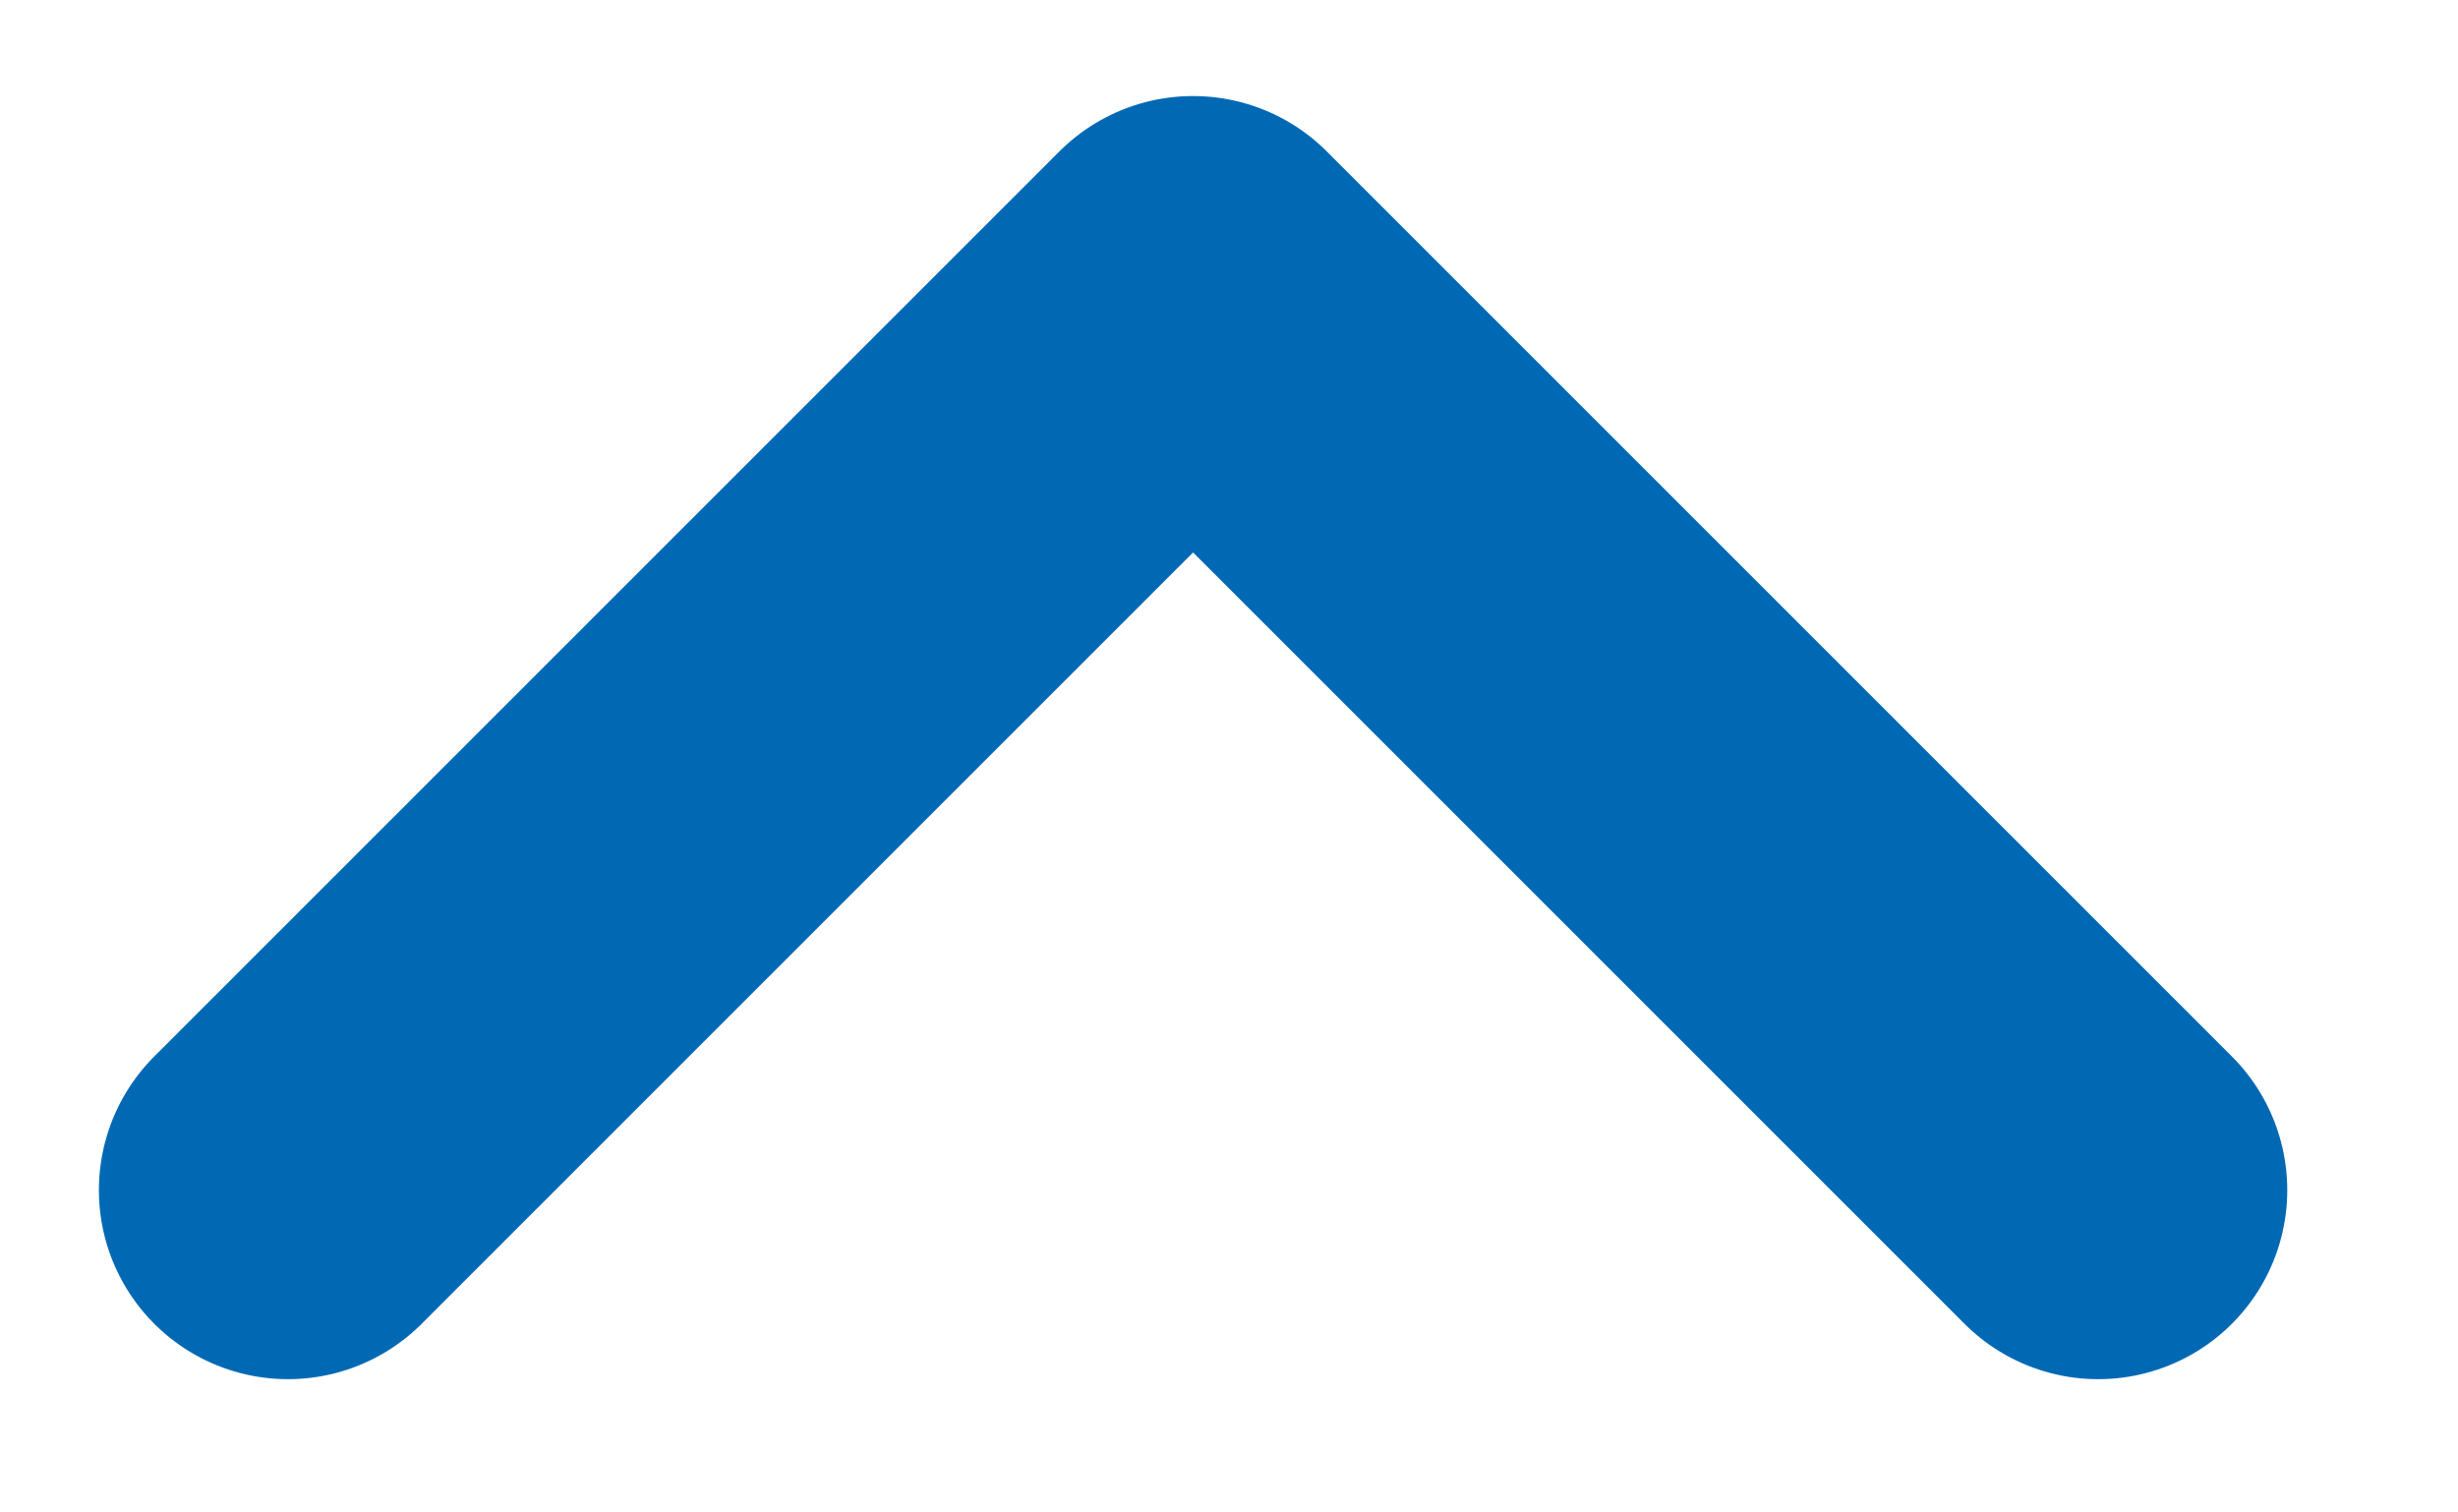 <?xml version="1.0" encoding="UTF-8"?>
<svg width="13px" height="8px" viewBox="0 0 13 8" version="1.1" xmlns="http://www.w3.org/2000/svg" xmlns:xlink="http://www.w3.org/1999/xlink">
    <title>Icon / Arrow back Copy</title>
    <defs>
        <filter id="filter-1">
            <feColorMatrix in="SourceGraphic" type="matrix" values="0 0 0 0 1 0 0 0 0 0.435 0 0 0 0 0.012 0 0 0 1 0"></feColorMatrix>
        </filter>
    </defs>
    <g id="Symbols" stroke="none" stroke-width="1" fill="none" fill-rule="evenodd" stroke-linecap="round" stroke-linejoin="round">
        <g id="Details-/-Tickets-step-1" transform="translate(-479, -584)">
            <g id="Icon-/-Arrow-back-Copy" transform="translate(472, 576)" filter="url(#filter-1)">
                <g transform="translate(13, 13) scale(1, -1) rotate(-90) translate(-13, -13) ">
                    <polyline id="Path-45" stroke="#0169B4" stroke-width="2" points="14.295 18.097 9.508 13.31 14.295 8.523"></polyline>
                </g>
            </g>
        </g>
    </g>
</svg>